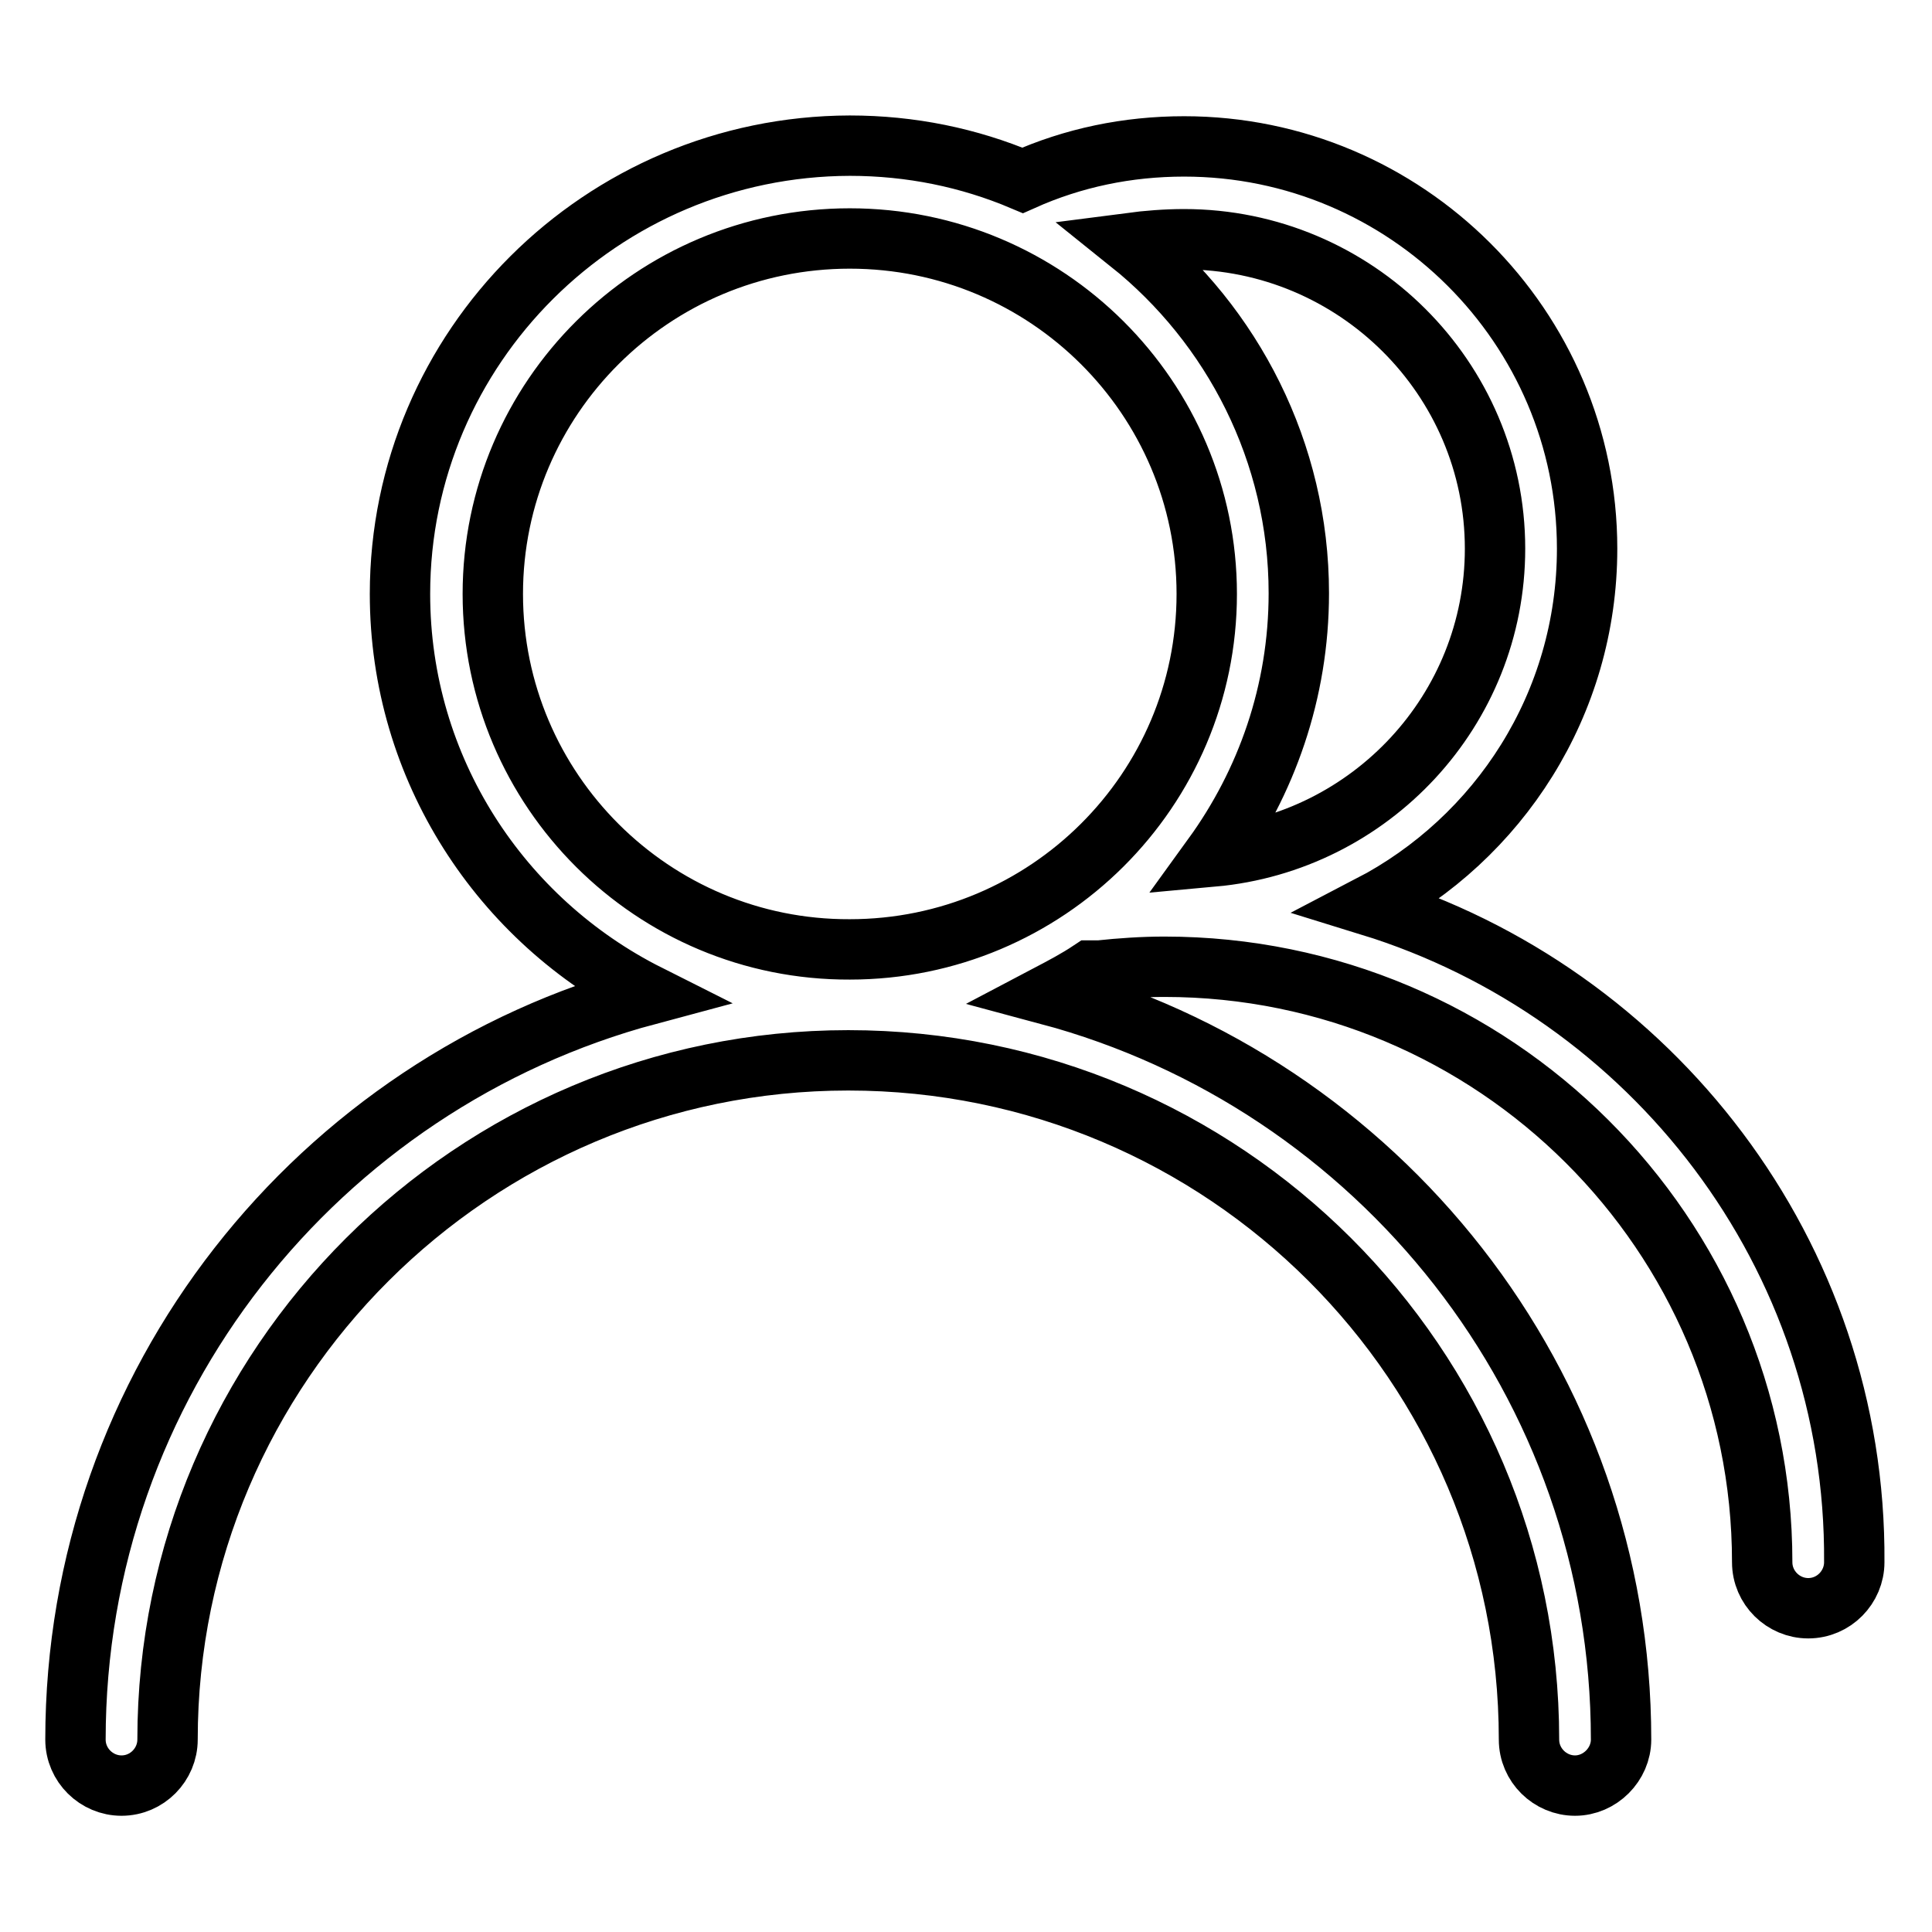 <?xml version="1.0" encoding="utf-8"?>
<!-- Svg Vector Icons : http://www.onlinewebfonts.com/icon -->
<!DOCTYPE svg PUBLIC "-//W3C//DTD SVG 1.1//EN" "http://www.w3.org/Graphics/SVG/1.1/DTD/svg11.dtd">
<svg version="1.1" xmlns="http://www.w3.org/2000/svg" xmlns:xlink="http://www.w3.org/1999/xlink" x="0px" y="0px" viewBox="0 0 256 256" enable-background="new 0 0 256 256" xml:space="preserve">
<g> <path stroke-width="8" fill-opacity="0" stroke="#000000"  d="M181.5,120c17.1-8.9,28.8-26.7,28.8-47.3c0-29.4-24-53.3-53.4-53.3c-7.5,0-14.7,1.5-21.4,4.5 c-7.1-3-14.8-4.6-22.9-4.6C79.7,19.4,53,46,53,78.7c0,23.2,13.4,43.3,32.9,53.1C42.2,143.5,10,183.3,10,230.5 c0,3.4,2.8,6.1,6.1,6.1c3.4,0,6.1-2.8,6.1-6.1c0-49.6,40.5-90,90.2-90c49.8,0,90.2,40.3,90.2,90c0,3.4,2.8,6.1,6.1,6.1 s6.1-2.8,6.1-6.1c0-47.2-32.2-87-75.9-98.7c1.9-1,3.8-2,5.6-3.2c0.4,0,0.8,0,1.2,0c2.8-0.3,5.7-0.5,8.6-0.5 c43.7,0,79.2,35.4,79.2,78.9c0,3.4,2.8,6.1,6.1,6.1c3.4,0,6.1-2.8,6.1-6.1C246,166.2,218.8,131.5,181.5,120L181.5,120z M156.9,31.7 c22.7,0,41.2,18.4,41.2,41c0,21.4-16.5,38.9-37.4,40.8c7.1-9.8,11.4-21.8,11.4-34.9c0-18.7-8.8-35.5-22.4-46.4 C152,31.9,154.5,31.7,156.9,31.7L156.9,31.7z M65.3,78.7c0-26,21.2-47.1,47.3-47.1c26.1,0,47.3,21.1,47.3,47.1 c0,26-21.2,47.1-47.3,47.1C86.5,125.9,65.3,104.7,65.3,78.7z"/></g>
</svg>